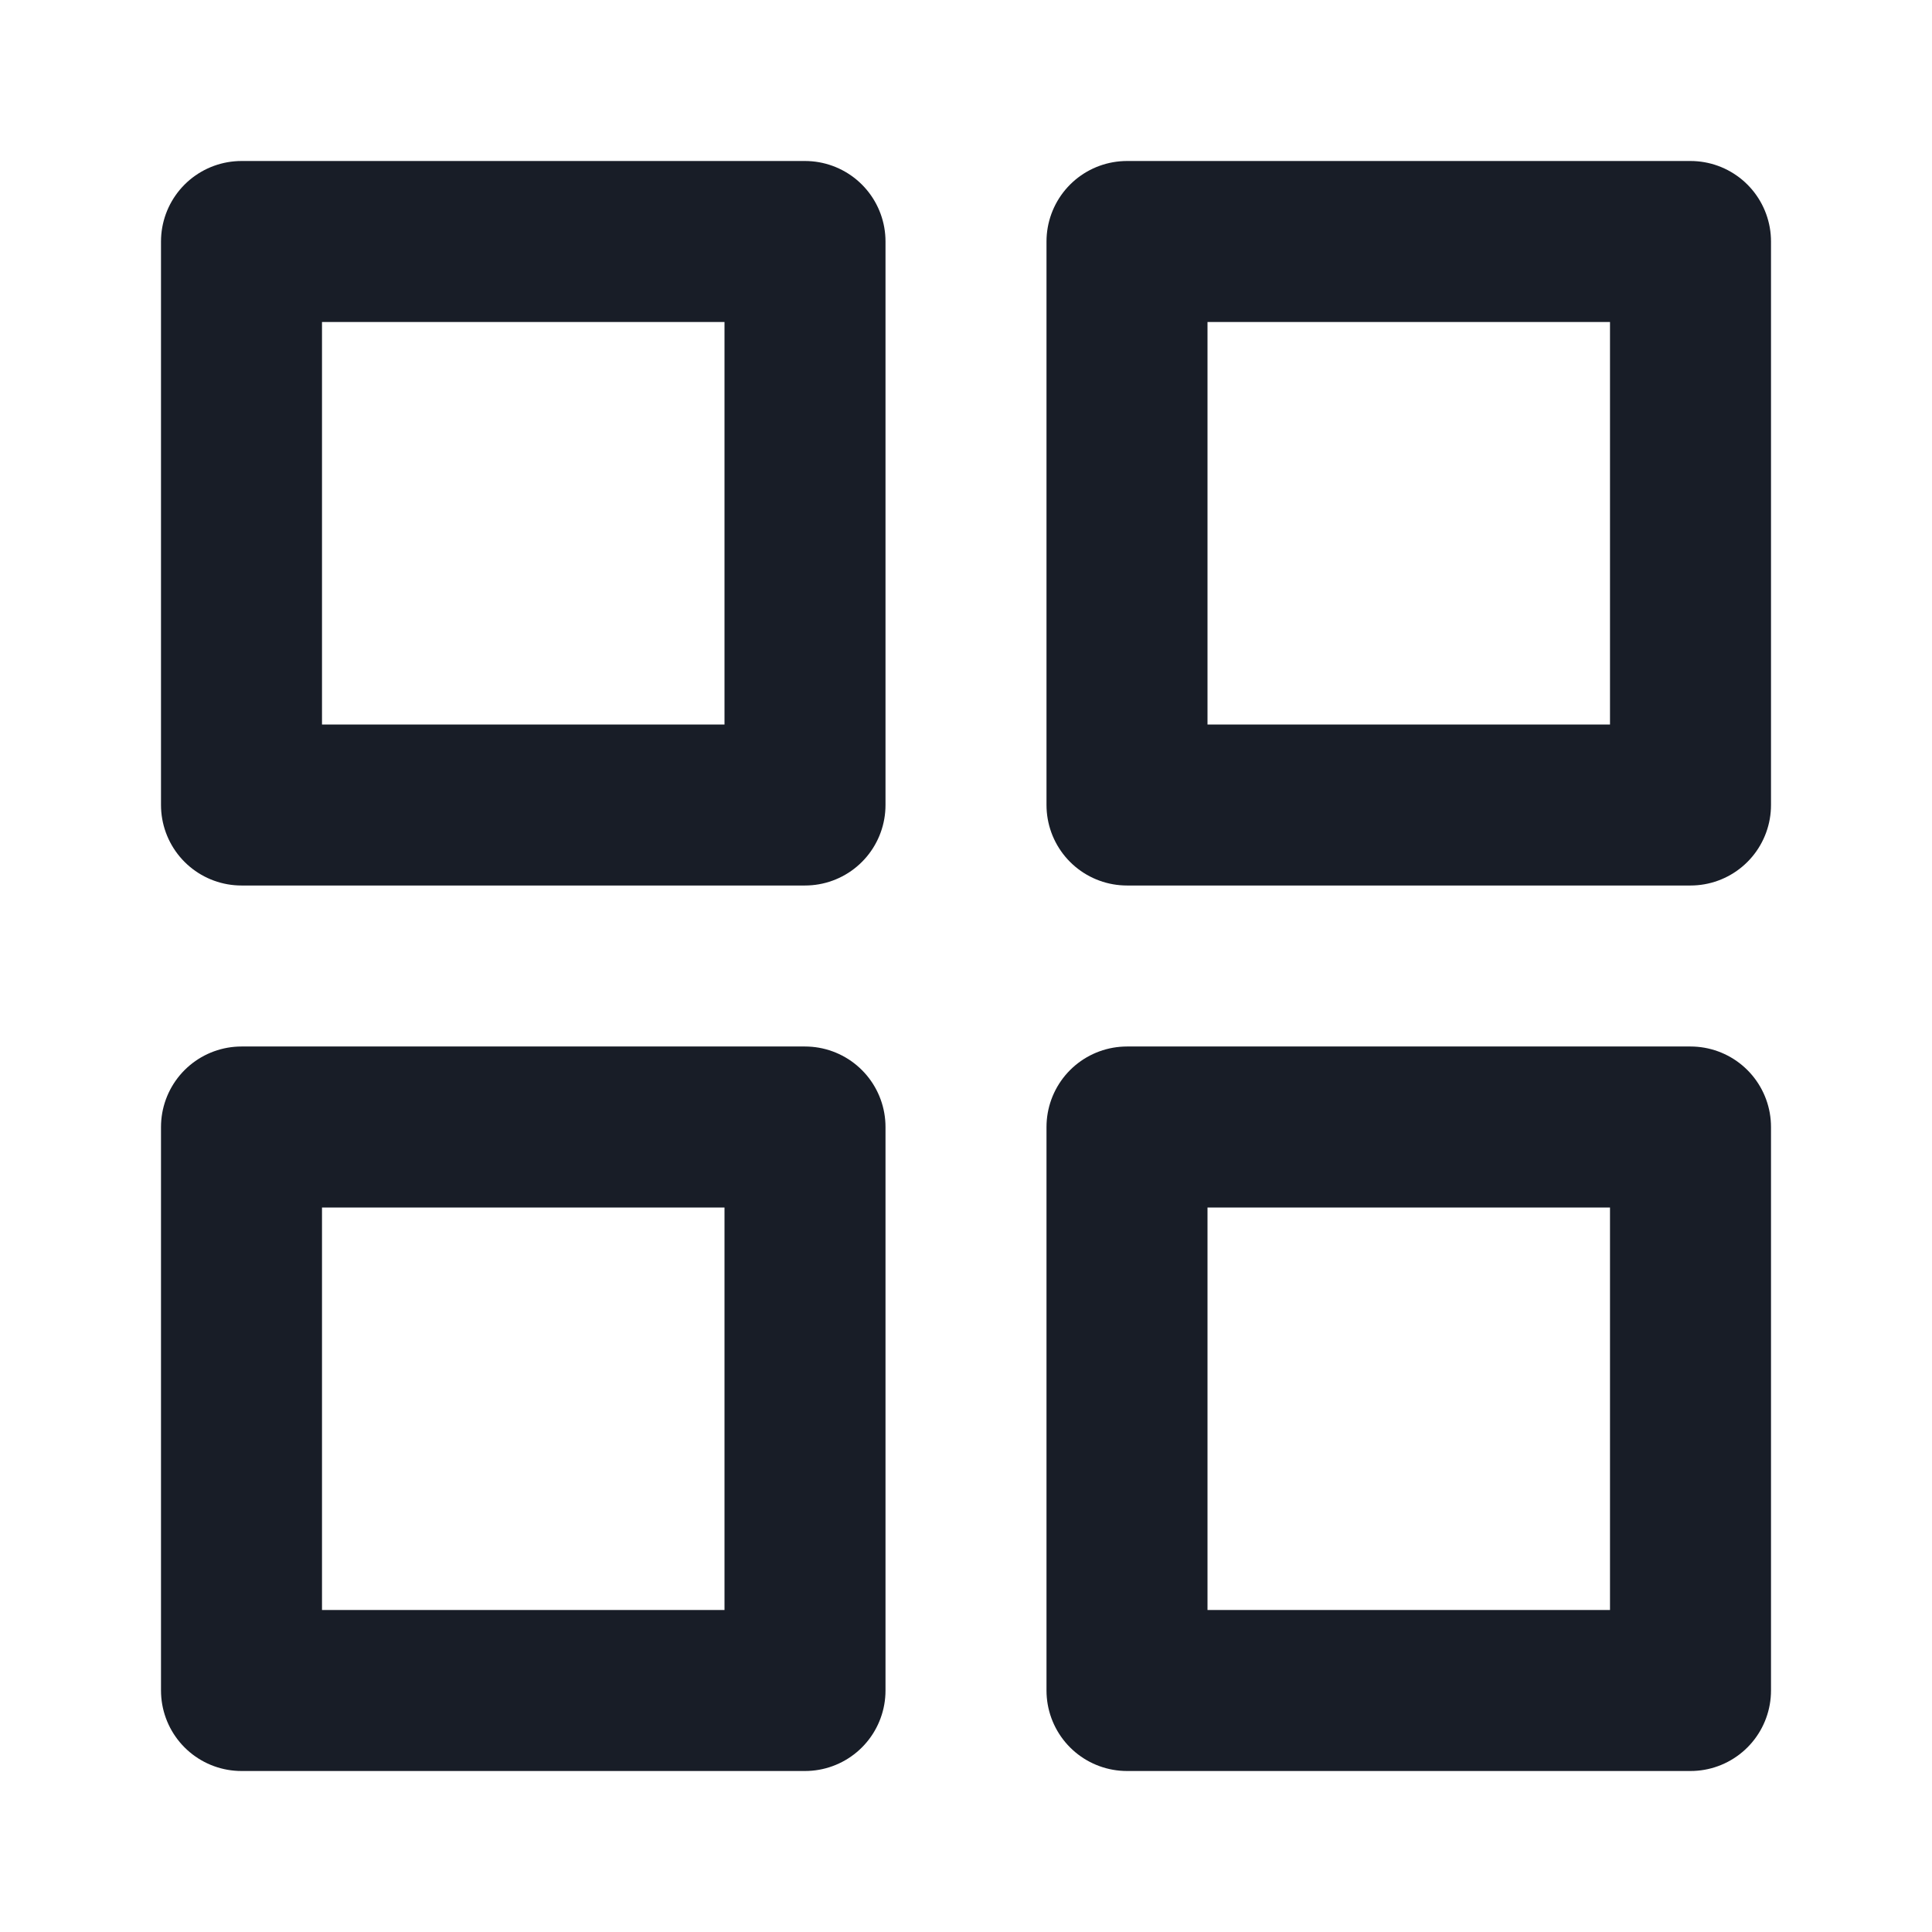 <svg width="24" height="24" viewBox="0 0 24 24" fill="none" xmlns="http://www.w3.org/2000/svg">
<path d="M10 3H3V10H10V3Z" stroke="#181D27" stroke-width="2" stroke-linecap="round" stroke-linejoin="round"/>
<path d="M21 3H14V10H21V3Z" stroke="#181D27" stroke-width="2" stroke-linecap="round" stroke-linejoin="round"/>
<path d="M21 14H14V21H21V14Z" stroke="#181D27" stroke-width="2" stroke-linecap="round" stroke-linejoin="round"/>
<path d="M10 14H3V21H10V14Z" stroke="#181D27" stroke-width="2" stroke-linecap="round" stroke-linejoin="round"/>
</svg>
